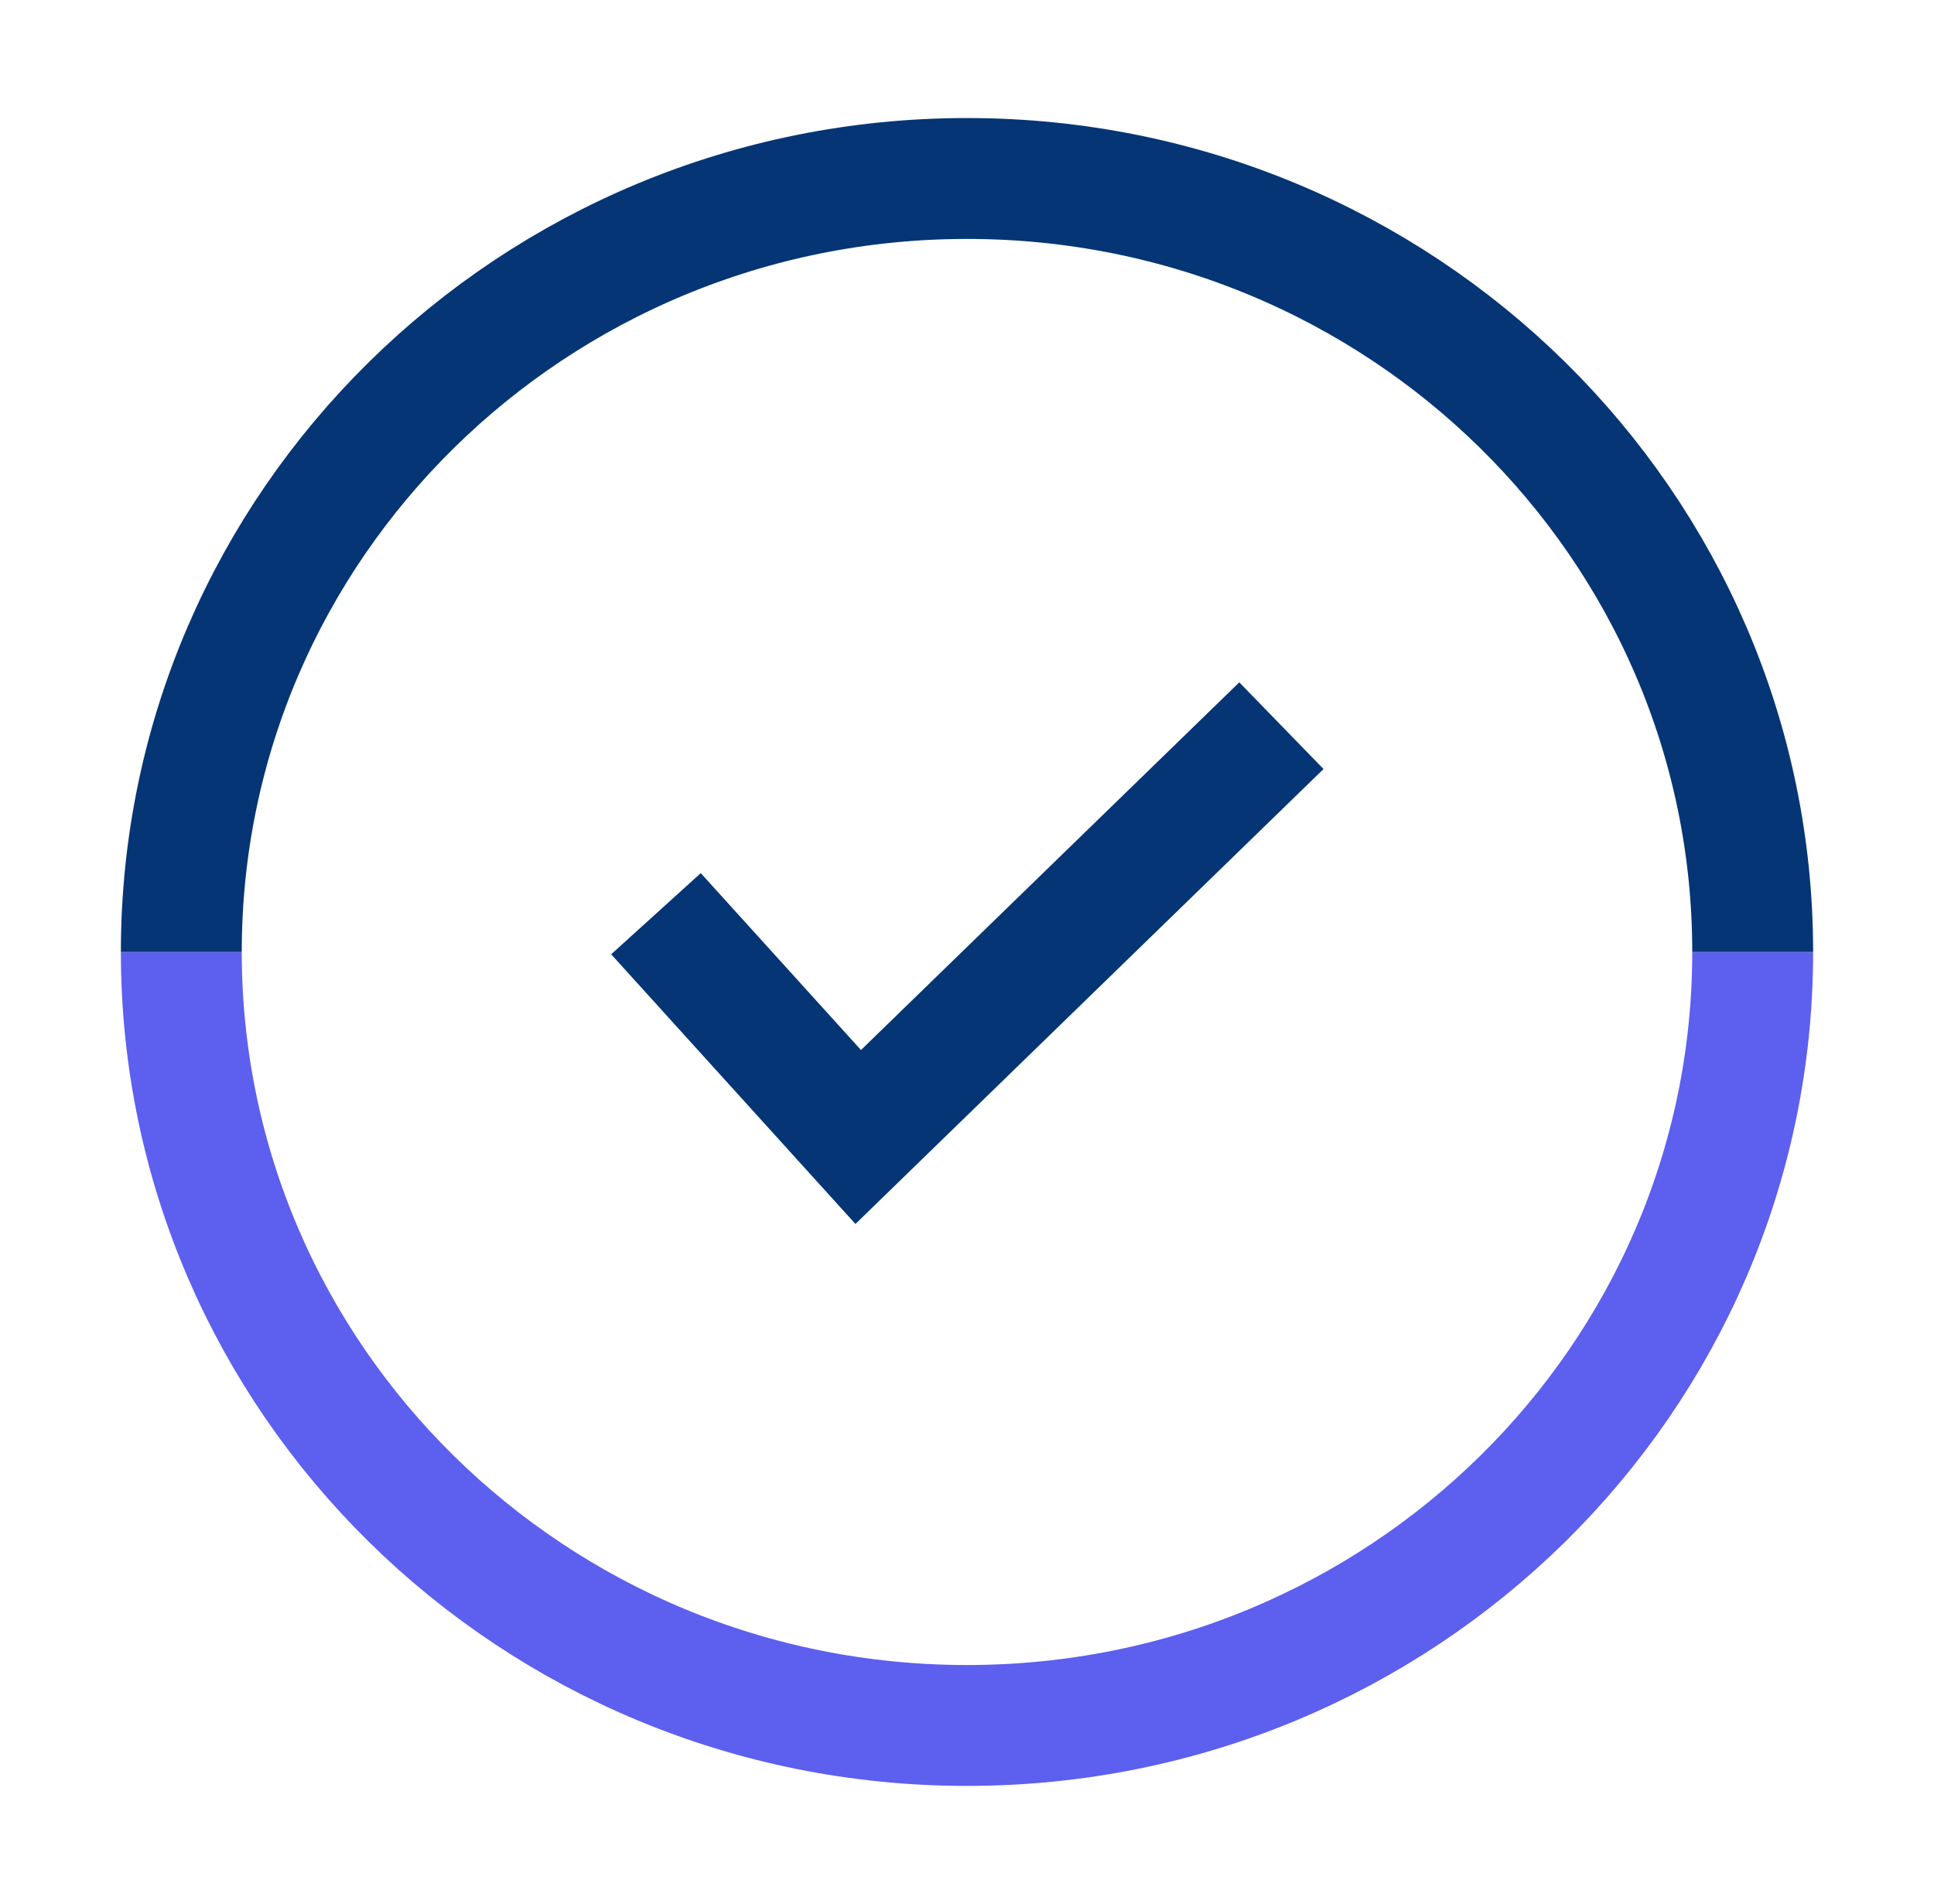 <svg width="64" height="63" viewBox="0 0 64 63" fill="none" xmlns="http://www.w3.org/2000/svg">
<path d="M58 31.5C58 45.636 46.36 57.094 32 57.094C17.64 57.094 6 45.636 6 31.5" stroke="#5D5FEF" stroke-width="4" stroke-linejoin="round"/>
<path d="M6 31.5C6 17.364 17.64 5.906 32 5.906C46.36 5.906 58 17.364 58 31.5" stroke="#053575" stroke-width="4" stroke-miterlimit="10"/>
<path d="M23.05 31.716L28.4 37.622L40.97 25.406" stroke="#053575" stroke-width="4" stroke-miterlimit="10" stroke-linecap="square"/>
</svg>
